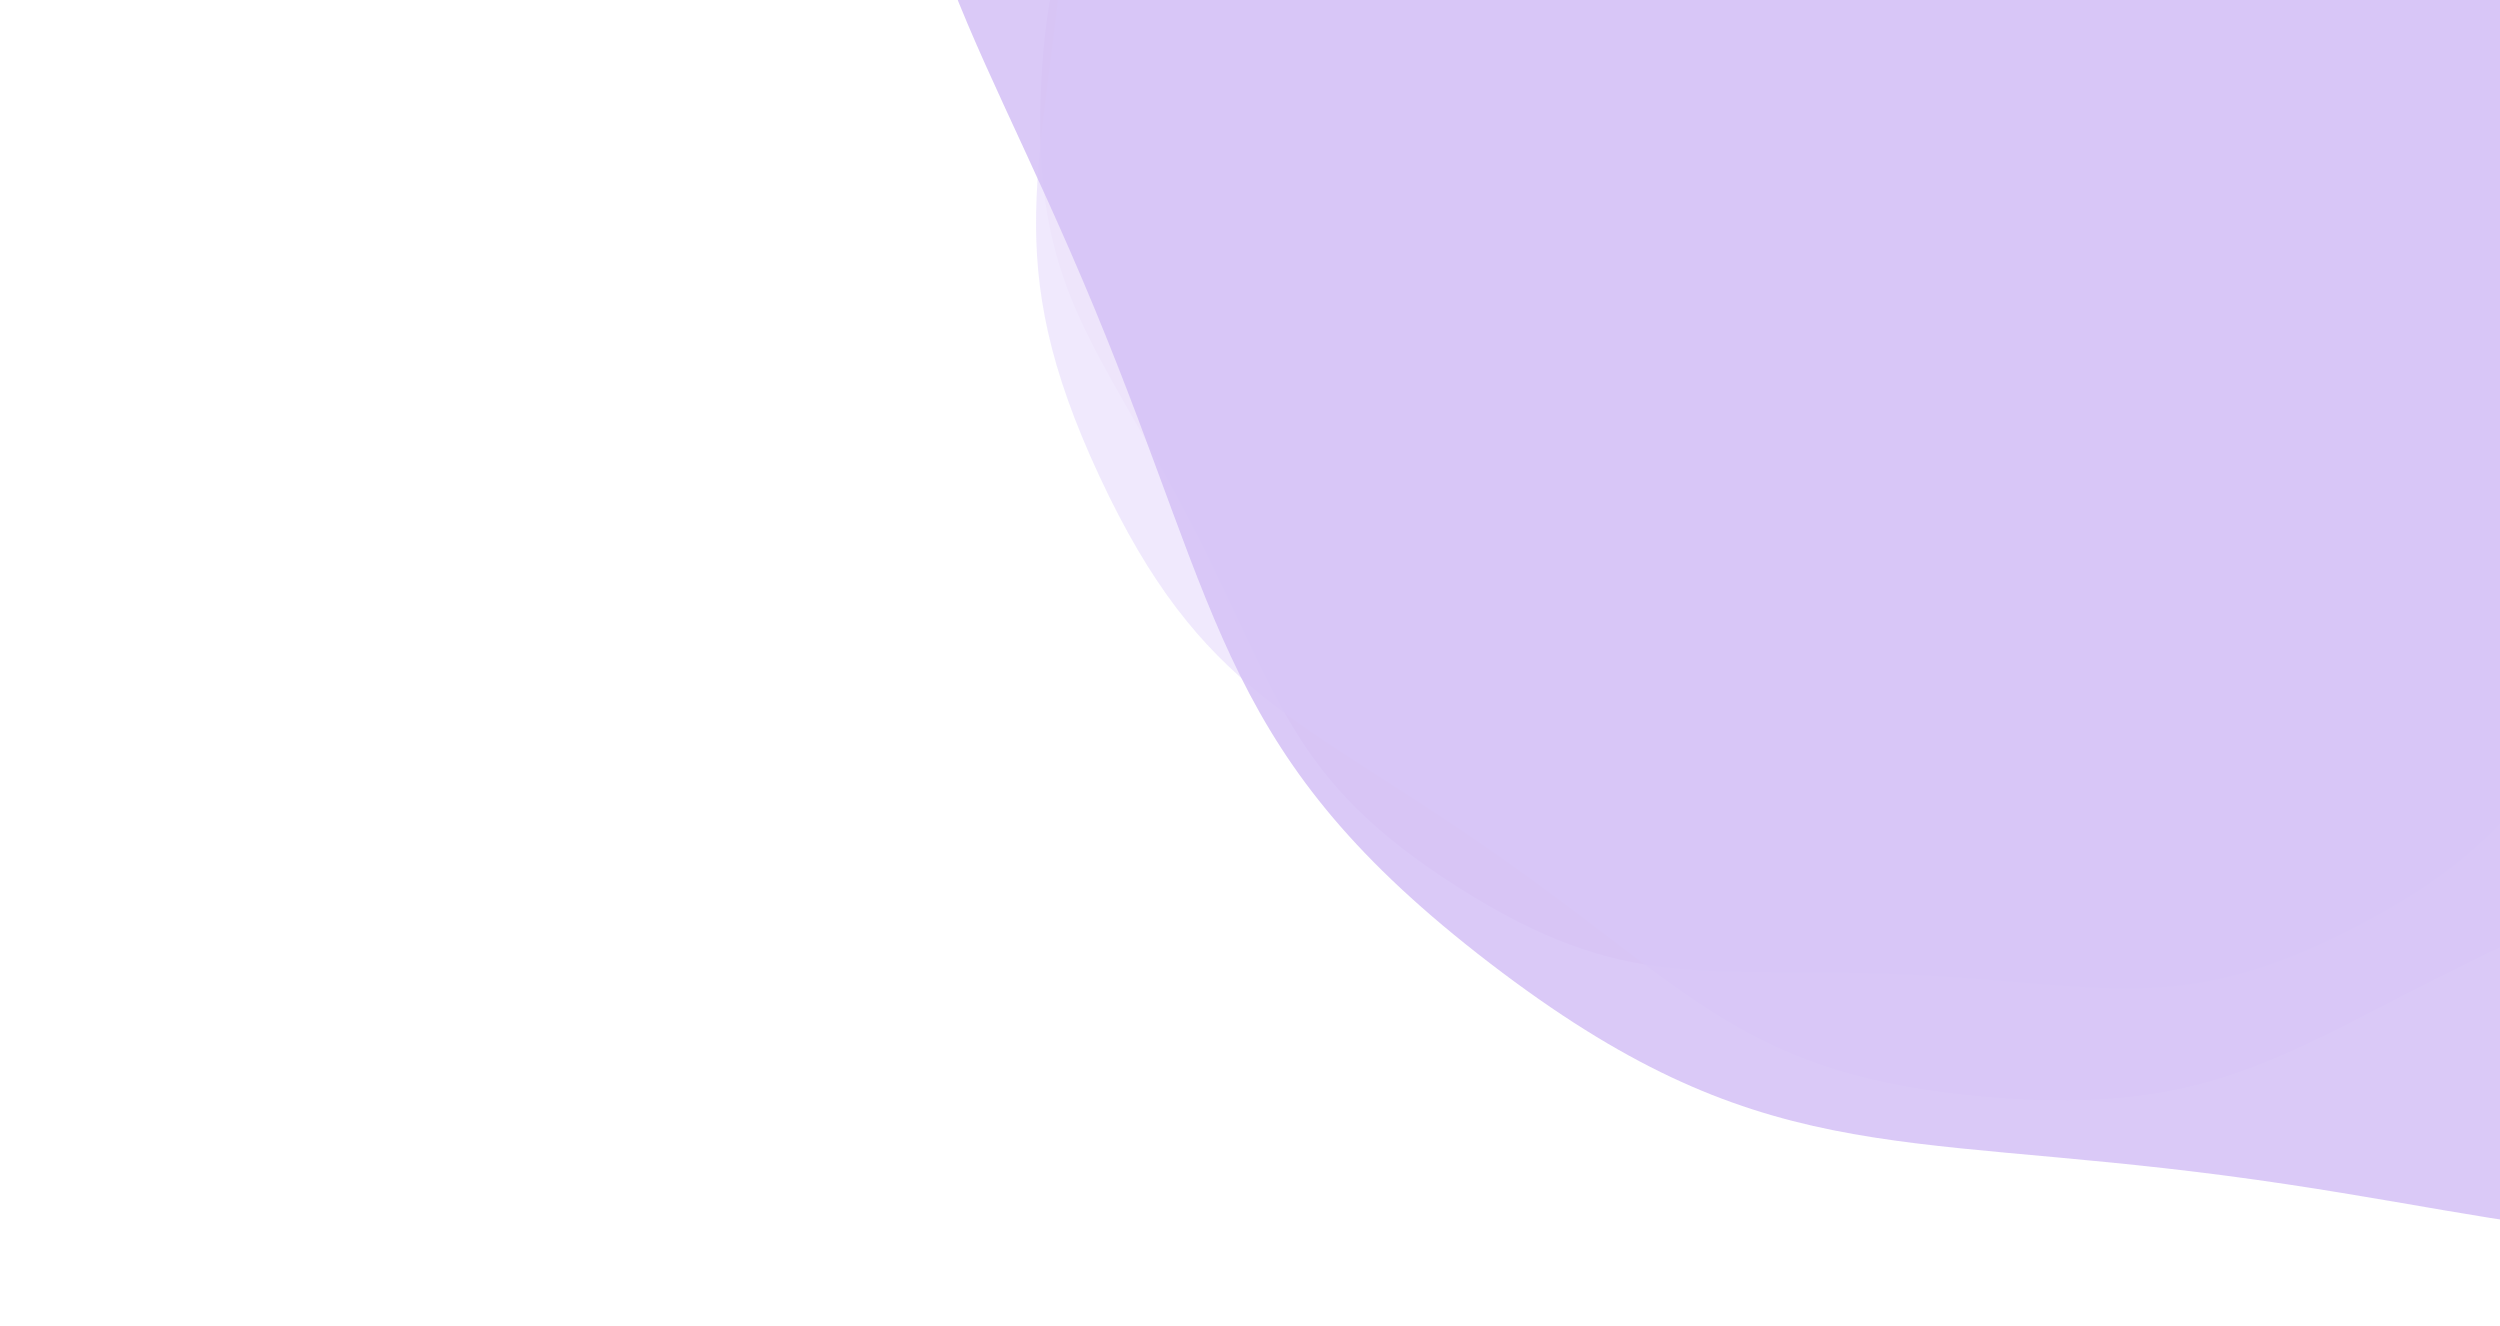 <?xml version="1.0" encoding="utf-8"?>
<svg xmlns="http://www.w3.org/2000/svg" xmlns:xlink="http://www.w3.org/1999/xlink" style="margin: auto; background: none; display: block; z-index: 1; position: relative; shape-rendering: auto;" width="2938" height="1558" preserveAspectRatio="xMidYMid" viewBox="0 0 2938 1558">
<g transform=""><g transform="translate(2281.516,148.748) scale(100)" opacity="0.9">
  <path d="M9.975 0 C9.975 2.365 10.355 3.248 9.172 5.296 S7.035 7.456 4.987 8.638 S2.365 10.591 6.4854171633506e-16 10.591 S-2.939 9.821 -4.987 8.638 S-7.99 7.344 -9.172 5.296 S-9.975 2.365 -9.975 1.2215251744563264e-15 S-10.355 -3.248 -9.172 -5.296 S-7.035 -7.456 -4.987 -8.638 S-2.365 -10.591 -1.94562514900518e-15 -10.591 S2.939 -9.821 4.987 -8.638 S7.99 -7.344 9.172 -5.296 S9.975 -2.365 9.975 -2.4430503489126527e-15" fill="#e5d2ed" stroke-width="0" transform="rotate(32.495)">
    <animateTransform attributeName="transform" type="rotate" dur="20s" repeatCount="indefinite" values="0;60"></animateTransform>
  </path>
</g><g transform="translate(2444.02,22.697) scale(100)" opacity="0.9">
  <path d="M11.969 0 C11.969 2.838 12.426 3.897 11.007 6.355 S8.443 8.947 5.985 10.366 S2.838 12.71 7.782500596020719e-16 12.71 S-3.527 11.785 -5.985 10.366 S-9.588 8.813 -11.007 6.355 S-11.969 2.838 -11.969 1.4658302093475915e-15 S-12.426 -3.897 -11.007 -6.355 S-8.443 -8.947 -5.985 -10.366 S-2.838 -12.71 -2.3347501788062155e-15 -12.71 S3.527 -11.785 5.985 -10.366 S9.588 -8.813 11.007 -6.355 S11.969 -2.838 11.969 -2.931660418695183e-15" fill="#eee7fd" stroke-width="0" transform="rotate(4.99)">
    <animateTransform attributeName="transform" type="rotate" dur="10s" repeatCount="indefinite" values="0;60"></animateTransform>
  </path>
</g><g transform="translate(2834.028,-279.824) scale(100)" opacity="0.9">
  <path d="M16.757 0 C16.757 3.973 17.396 5.456 15.41 8.897 S11.82 12.525 8.379 14.512 S3.973 17.794 1.0895500834429005e-15 17.794 S-4.938 16.499 -8.379 14.512 S-13.423 12.338 -15.41 8.897 S-16.757 3.973 -16.757 2.0521622930866283e-15 S-17.396 -5.456 -15.41 -8.897 S-11.82 -12.525 -8.379 -14.512 S-3.973 -17.794 -3.2686502503287013e-15 -17.794 S4.938 -16.499 8.379 -14.512 S13.423 -12.338 15.41 -8.897 S16.757 -3.973 16.757 -4.104324586173257e-15" fill="#d6c3f6" stroke-width="0" transform="rotate(37.485)">
    <animateTransform attributeName="transform" type="rotate" dur="6.667s" repeatCount="indefinite" values="0;60"></animateTransform>
  </path>
</g></g>
</svg>